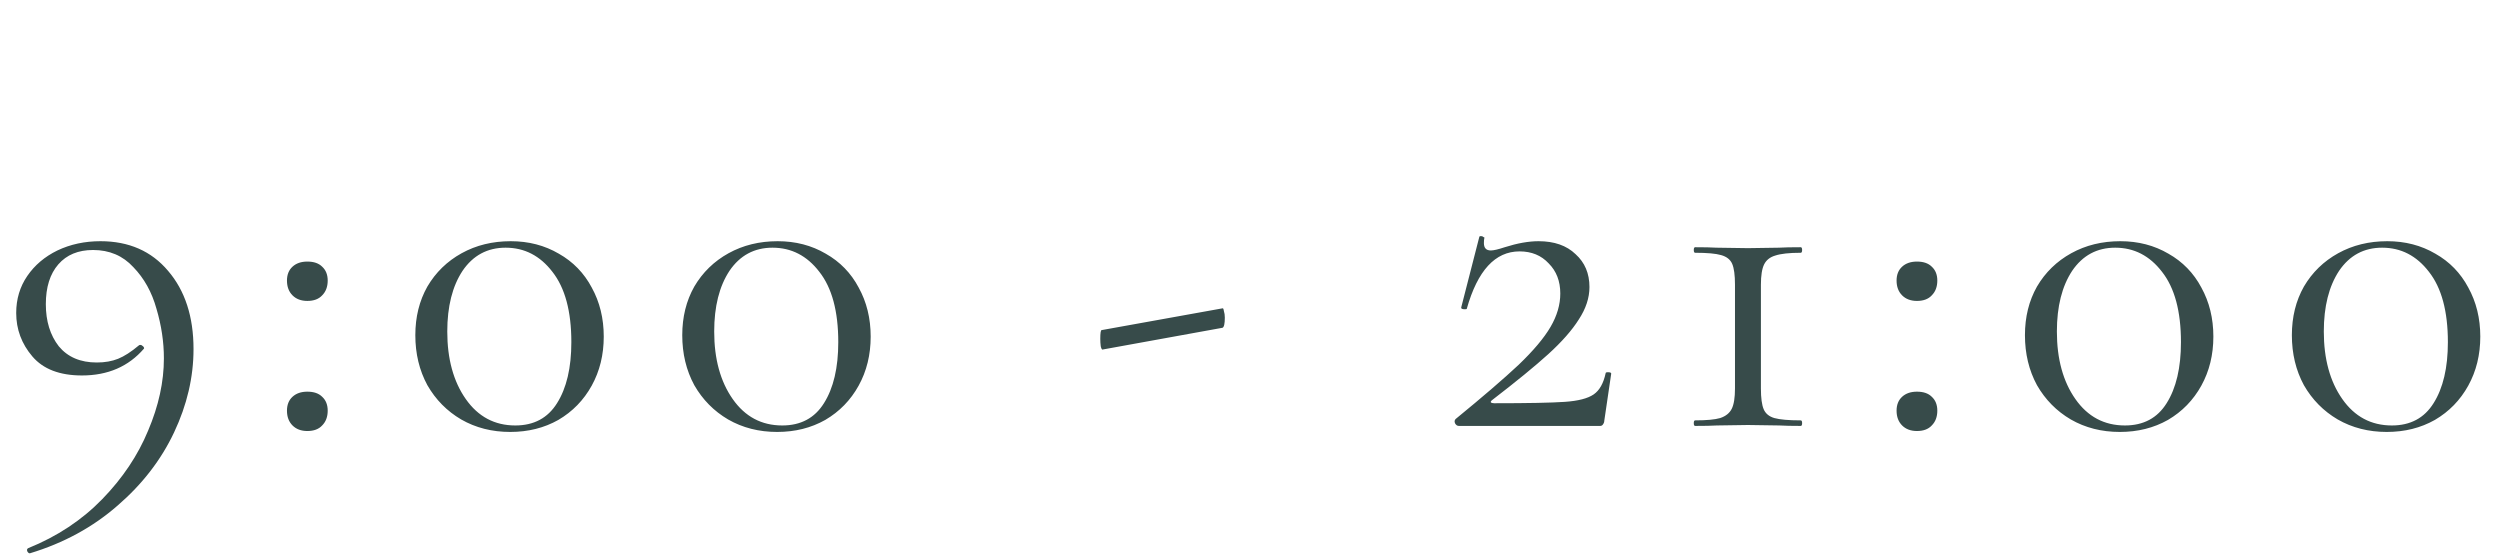<?xml version="1.0" encoding="UTF-8"?> <svg xmlns="http://www.w3.org/2000/svg" width="540" height="121" viewBox="0 0 540 121" fill="none"><path d="M17.7 81.1C12.9 81.1 9.333 79.733 7 77C4.667 74.267 3.5 71.133 3.5 67.6C3.5 64.6 4.3 61.933 5.9 59.6C7.5 57.267 9.667 55.433 12.4 54.1C15.2 52.767 18.3 52.1 21.7 52.1C27.833 52.1 32.7 54.233 36.3 58.5C39.967 62.767 41.8 68.4 41.8 75.4C41.8 81.467 40.4 87.467 37.6 93.4C34.8 99.333 30.733 104.6 25.4 109.2C20.067 113.867 13.767 117.3 6.5 119.5C6.3 119.567 6.1 119.433 5.9 119.1C5.767 118.767 5.833 118.533 6.1 118.4C12.367 115.867 17.7 112.333 22.1 107.8C26.5 103.267 29.8 98.333 32 93C34.267 87.667 35.4 82.467 35.4 77.4C35.4 73.867 34.867 70.3 33.8 66.7C32.8 63.1 31.133 60.1 28.8 57.7C26.533 55.233 23.633 54 20.1 54C16.9 54 14.4 55.033 12.6 57.1C10.8 59.167 9.9 62.033 9.9 65.7C9.9 69.367 10.833 72.4 12.7 74.8C14.633 77.133 17.367 78.3 20.9 78.3C22.633 78.3 24.167 78.033 25.5 77.5C26.833 76.967 28.333 76 30 74.6C30.067 74.533 30.167 74.5 30.3 74.5C30.5 74.5 30.7 74.6 30.9 74.8C31.1 75 31.167 75.167 31.1 75.3C27.767 79.167 23.3 81.1 17.7 81.1ZM66.384 65C65.051 65 63.984 64.6 63.184 63.8C62.384 63 61.984 61.933 61.984 60.6C61.984 59.333 62.384 58.333 63.184 57.6C63.984 56.867 65.051 56.5 66.384 56.5C67.784 56.5 68.851 56.867 69.584 57.6C70.384 58.333 70.784 59.333 70.784 60.6C70.784 61.933 70.384 63 69.584 63.8C68.851 64.6 67.784 65 66.384 65ZM66.384 93.1C65.051 93.1 63.984 92.7 63.184 91.9C62.384 91.1 61.984 90.033 61.984 88.7C61.984 87.433 62.384 86.433 63.184 85.7C63.984 84.967 65.051 84.6 66.384 84.6C67.784 84.6 68.851 84.967 69.584 85.7C70.384 86.433 70.784 87.433 70.784 88.7C70.784 90.033 70.384 91.1 69.584 91.9C68.851 92.7 67.784 93.1 66.384 93.1ZM110.211 93.3C106.278 93.3 102.744 92.4 99.611 90.6C96.544 88.8 94.111 86.333 92.311 83.2C90.578 80 89.711 76.4 89.711 72.4C89.711 68.467 90.578 64.967 92.311 61.9C94.111 58.833 96.578 56.433 99.711 54.7C102.844 52.967 106.378 52.1 110.311 52.1C114.178 52.1 117.644 53 120.711 54.8C123.778 56.533 126.144 58.967 127.811 62.1C129.544 65.233 130.411 68.767 130.411 72.7C130.411 76.633 129.544 80.167 127.811 83.3C126.078 86.433 123.678 88.9 120.611 90.7C117.544 92.433 114.078 93.3 110.211 93.3ZM111.311 91.9C115.311 91.9 118.311 90.3 120.311 87.1C122.378 83.833 123.411 79.433 123.411 73.9C123.411 67.233 122.044 62.167 119.311 58.7C116.644 55.233 113.278 53.5 109.211 53.5C105.278 53.5 102.178 55.167 99.911 58.5C97.711 61.833 96.611 66.2 96.611 71.6C96.611 77.533 97.944 82.4 100.611 86.2C103.278 90 106.844 91.9 111.311 91.9ZM167.867 93.3C163.934 93.3 160.401 92.4 157.267 90.6C154.201 88.8 151.767 86.333 149.967 83.2C148.234 80 147.367 76.4 147.367 72.4C147.367 68.467 148.234 64.967 149.967 61.9C151.767 58.833 154.234 56.433 157.367 54.7C160.501 52.967 164.034 52.1 167.967 52.1C171.834 52.1 175.301 53 178.367 54.8C181.434 56.533 183.801 58.967 185.467 62.1C187.201 65.233 188.067 68.767 188.067 72.7C188.067 76.633 187.201 80.167 185.467 83.3C183.734 86.433 181.334 88.9 178.267 90.7C175.201 92.433 171.734 93.3 167.867 93.3ZM168.967 91.9C172.967 91.9 175.967 90.3 177.967 87.1C180.034 83.833 181.067 79.433 181.067 73.9C181.067 67.233 179.701 62.167 176.967 58.7C174.301 55.233 170.934 53.5 166.867 53.5C162.934 53.5 159.834 55.167 157.567 58.5C155.367 61.833 154.267 66.2 154.267 71.6C154.267 77.533 155.601 82.4 158.267 86.2C160.934 90 164.501 91.9 168.967 91.9ZM238.161 75.5C238.028 75.567 237.894 75.333 237.761 74.8C237.694 74.267 237.661 73.733 237.661 73.2C237.661 71.933 237.761 71.3 237.961 71.3L264.061 66.6C264.194 66.533 264.294 66.733 264.361 67.2C264.494 67.6 264.561 68.067 264.561 68.6C264.561 69.933 264.394 70.667 264.061 70.8L238.161 75.5ZM314.423 90.5C320.289 85.7 324.823 81.8 328.023 78.8C331.223 75.733 333.523 73 334.923 70.6C336.323 68.2 337.023 65.8 337.023 63.4C337.023 60.733 336.189 58.567 334.523 56.9C332.923 55.167 330.823 54.3 328.223 54.3C322.956 54.3 319.156 58.433 316.823 66.7C316.823 66.767 316.689 66.8 316.423 66.8C315.823 66.8 315.556 66.667 315.623 66.4L319.523 51.2C319.523 51.067 319.656 51 319.923 51C320.123 51 320.289 51.067 320.423 51.2C320.623 51.267 320.689 51.333 320.623 51.4C320.556 51.667 320.523 52.033 320.523 52.5C320.523 53.567 321.023 54.1 322.023 54.1C322.623 54.1 323.623 53.867 325.023 53.4C327.756 52.533 330.189 52.1 332.323 52.1C335.723 52.1 338.389 53.033 340.323 54.9C342.323 56.7 343.323 59.067 343.323 62C343.323 64.333 342.556 66.667 341.023 69C339.556 71.333 337.356 73.833 334.423 76.5C331.556 79.1 327.523 82.4 322.323 86.4C322.056 86.6 321.956 86.767 322.023 86.9C322.156 87.033 322.389 87.1 322.723 87.1C330.056 87.1 335.156 87 338.023 86.8C340.889 86.6 342.956 86.067 344.223 85.2C345.489 84.333 346.356 82.8 346.823 80.6C346.823 80.467 346.989 80.4 347.323 80.4C347.789 80.4 348.023 80.5 348.023 80.7L346.523 90.9C346.523 91.167 346.423 91.433 346.223 91.7C346.089 91.9 345.889 92 345.623 92H315.123C314.789 92 314.523 91.833 314.323 91.5C314.123 91.1 314.156 90.767 314.423 90.5ZM374.757 61.5C374.757 59.433 374.557 57.933 374.157 57C373.757 56.067 372.957 55.433 371.757 55.1C370.624 54.767 368.757 54.6 366.157 54.6C365.957 54.6 365.857 54.4 365.857 54C365.857 53.6 365.957 53.4 366.157 53.4C368.09 53.4 369.624 53.433 370.757 53.5L377.557 53.6L384.257 53.5C385.39 53.433 386.957 53.4 388.957 53.4C389.157 53.4 389.257 53.6 389.257 54C389.257 54.4 389.157 54.6 388.957 54.6C386.49 54.6 384.657 54.8 383.457 55.2C382.324 55.533 381.524 56.167 381.057 57.1C380.59 58.033 380.357 59.5 380.357 61.5V83.9C380.357 85.967 380.557 87.467 380.957 88.4C381.357 89.333 382.124 89.967 383.257 90.3C384.457 90.633 386.357 90.8 388.957 90.8C389.157 90.8 389.257 91 389.257 91.4C389.257 91.8 389.157 92 388.957 92C387.024 92 385.49 91.967 384.357 91.9L377.557 91.8L370.857 91.9C369.724 91.967 368.157 92 366.157 92C365.957 92 365.857 91.8 365.857 91.4C365.857 91 365.957 90.8 366.157 90.8C368.624 90.8 370.424 90.633 371.557 90.3C372.757 89.9 373.59 89.233 374.057 88.3C374.524 87.367 374.757 85.9 374.757 83.9V61.5ZM414.06 65C412.727 65 411.66 64.6 410.86 63.8C410.06 63 409.66 61.933 409.66 60.6C409.66 59.333 410.06 58.333 410.86 57.6C411.66 56.867 412.727 56.5 414.06 56.5C415.46 56.5 416.527 56.867 417.26 57.6C418.06 58.333 418.46 59.333 418.46 60.6C418.46 61.933 418.06 63 417.26 63.8C416.527 64.6 415.46 65 414.06 65ZM414.06 93.1C412.727 93.1 411.66 92.7 410.86 91.9C410.06 91.1 409.66 90.033 409.66 88.7C409.66 87.433 410.06 86.433 410.86 85.7C411.66 84.967 412.727 84.6 414.06 84.6C415.46 84.6 416.527 84.967 417.26 85.7C418.06 86.433 418.46 87.433 418.46 88.7C418.46 90.033 418.06 91.1 417.26 91.9C416.527 92.7 415.46 93.1 414.06 93.1ZM457.887 93.3C453.953 93.3 450.42 92.4 447.287 90.6C444.22 88.8 441.787 86.333 439.987 83.2C438.253 80 437.387 76.4 437.387 72.4C437.387 68.467 438.253 64.967 439.987 61.9C441.787 58.833 444.253 56.433 447.387 54.7C450.52 52.967 454.053 52.1 457.987 52.1C461.853 52.1 465.32 53 468.387 54.8C471.453 56.533 473.82 58.967 475.487 62.1C477.22 65.233 478.087 68.767 478.087 72.7C478.087 76.633 477.22 80.167 475.487 83.3C473.753 86.433 471.353 88.9 468.287 90.7C465.22 92.433 461.753 93.3 457.887 93.3ZM458.987 91.9C462.987 91.9 465.987 90.3 467.987 87.1C470.053 83.833 471.087 79.433 471.087 73.9C471.087 67.233 469.72 62.167 466.987 58.7C464.32 55.233 460.953 53.5 456.887 53.5C452.953 53.5 449.853 55.167 447.587 58.5C445.387 61.833 444.287 66.2 444.287 71.6C444.287 77.533 445.62 82.4 448.287 86.2C450.953 90 454.52 91.9 458.987 91.9ZM515.543 93.3C511.61 93.3 508.076 92.4 504.943 90.6C501.876 88.8 499.443 86.333 497.643 83.2C495.91 80 495.043 76.4 495.043 72.4C495.043 68.467 495.91 64.967 497.643 61.9C499.443 58.833 501.91 56.433 505.043 54.7C508.176 52.967 511.71 52.1 515.643 52.1C519.51 52.1 522.976 53 526.043 54.8C529.11 56.533 531.476 58.967 533.143 62.1C534.876 65.233 535.743 68.767 535.743 72.7C535.743 76.633 534.876 80.167 533.143 83.3C531.41 86.433 529.01 88.9 525.943 90.7C522.876 92.433 519.41 93.3 515.543 93.3ZM516.643 91.9C520.643 91.9 523.643 90.3 525.643 87.1C527.71 83.833 528.743 79.433 528.743 73.9C528.743 67.233 527.376 62.167 524.643 58.7C521.976 55.233 518.61 53.5 514.543 53.5C510.61 53.5 507.51 55.167 505.243 58.5C503.043 61.833 501.943 66.2 501.943 71.6C501.943 77.533 503.276 82.4 505.943 86.2C508.61 90 512.176 91.9 516.643 91.9Z" fill="#374B4A"></path></svg> 